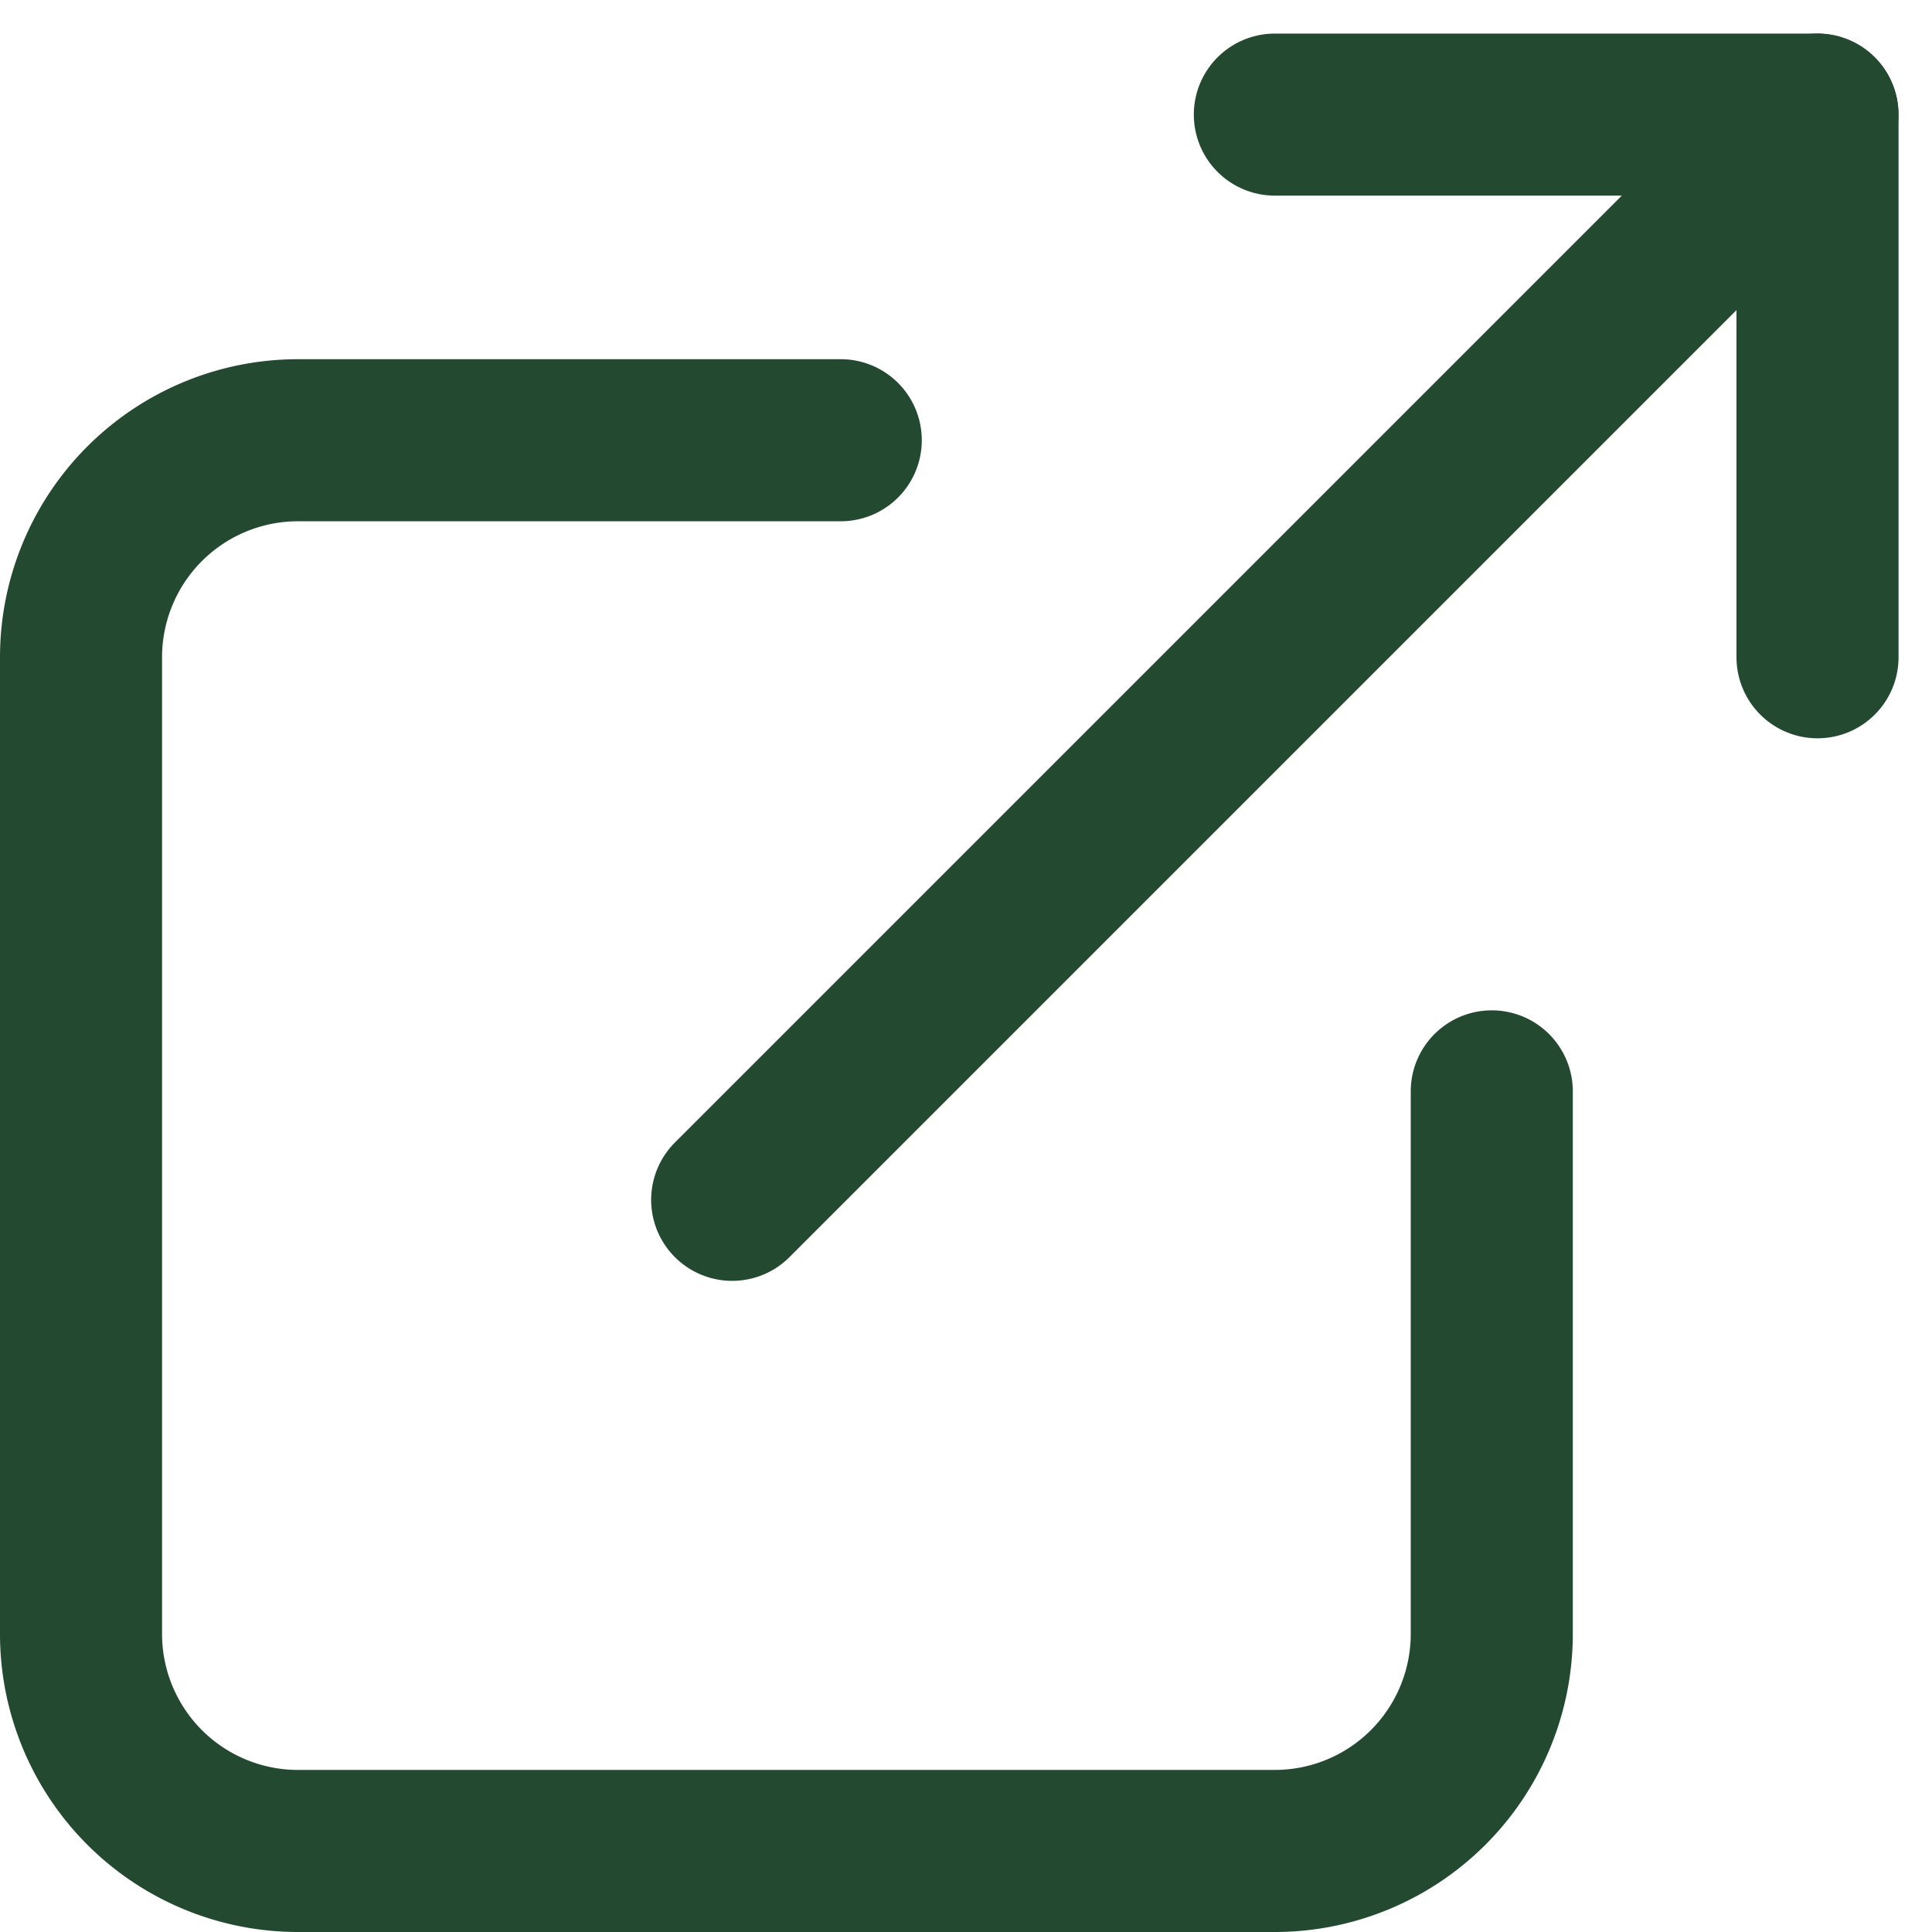 <svg xmlns="http://www.w3.org/2000/svg" width="16.69" height="16.69" viewBox="0 0 16.69 16.69">
  <g id="External" transform="translate(-0.3 -0.01)">
    <path id="Pfad_67" data-name="Pfad 67" d="M7.563,3.25H2.875A1.875,1.875,0,0,0,1,5.125v8.437a1.875,1.875,0,0,0,1.875,1.875h8.437a1.875,1.875,0,0,0,1.875-1.875V8.875" transform="translate(0 0.563)" fill="none" stroke="#234a31" stroke-linecap="round" stroke-linejoin="round" stroke-width="1.4"/>
    <path id="Pfad_68" data-name="Pfad 68" d="M5.5,10.375,14.875,1" transform="translate(1.125 0)" fill="none" stroke="#234a31" stroke-linecap="round" stroke-linejoin="round" stroke-width="1.4"/>
    <path id="Pfad_69" data-name="Pfad 69" d="M9.25,1h4.688V5.688" transform="translate(2.063 0)" fill="none" stroke="#234a31" stroke-linecap="round" stroke-linejoin="round" stroke-width="1.4"/>
  </g>
</svg>
